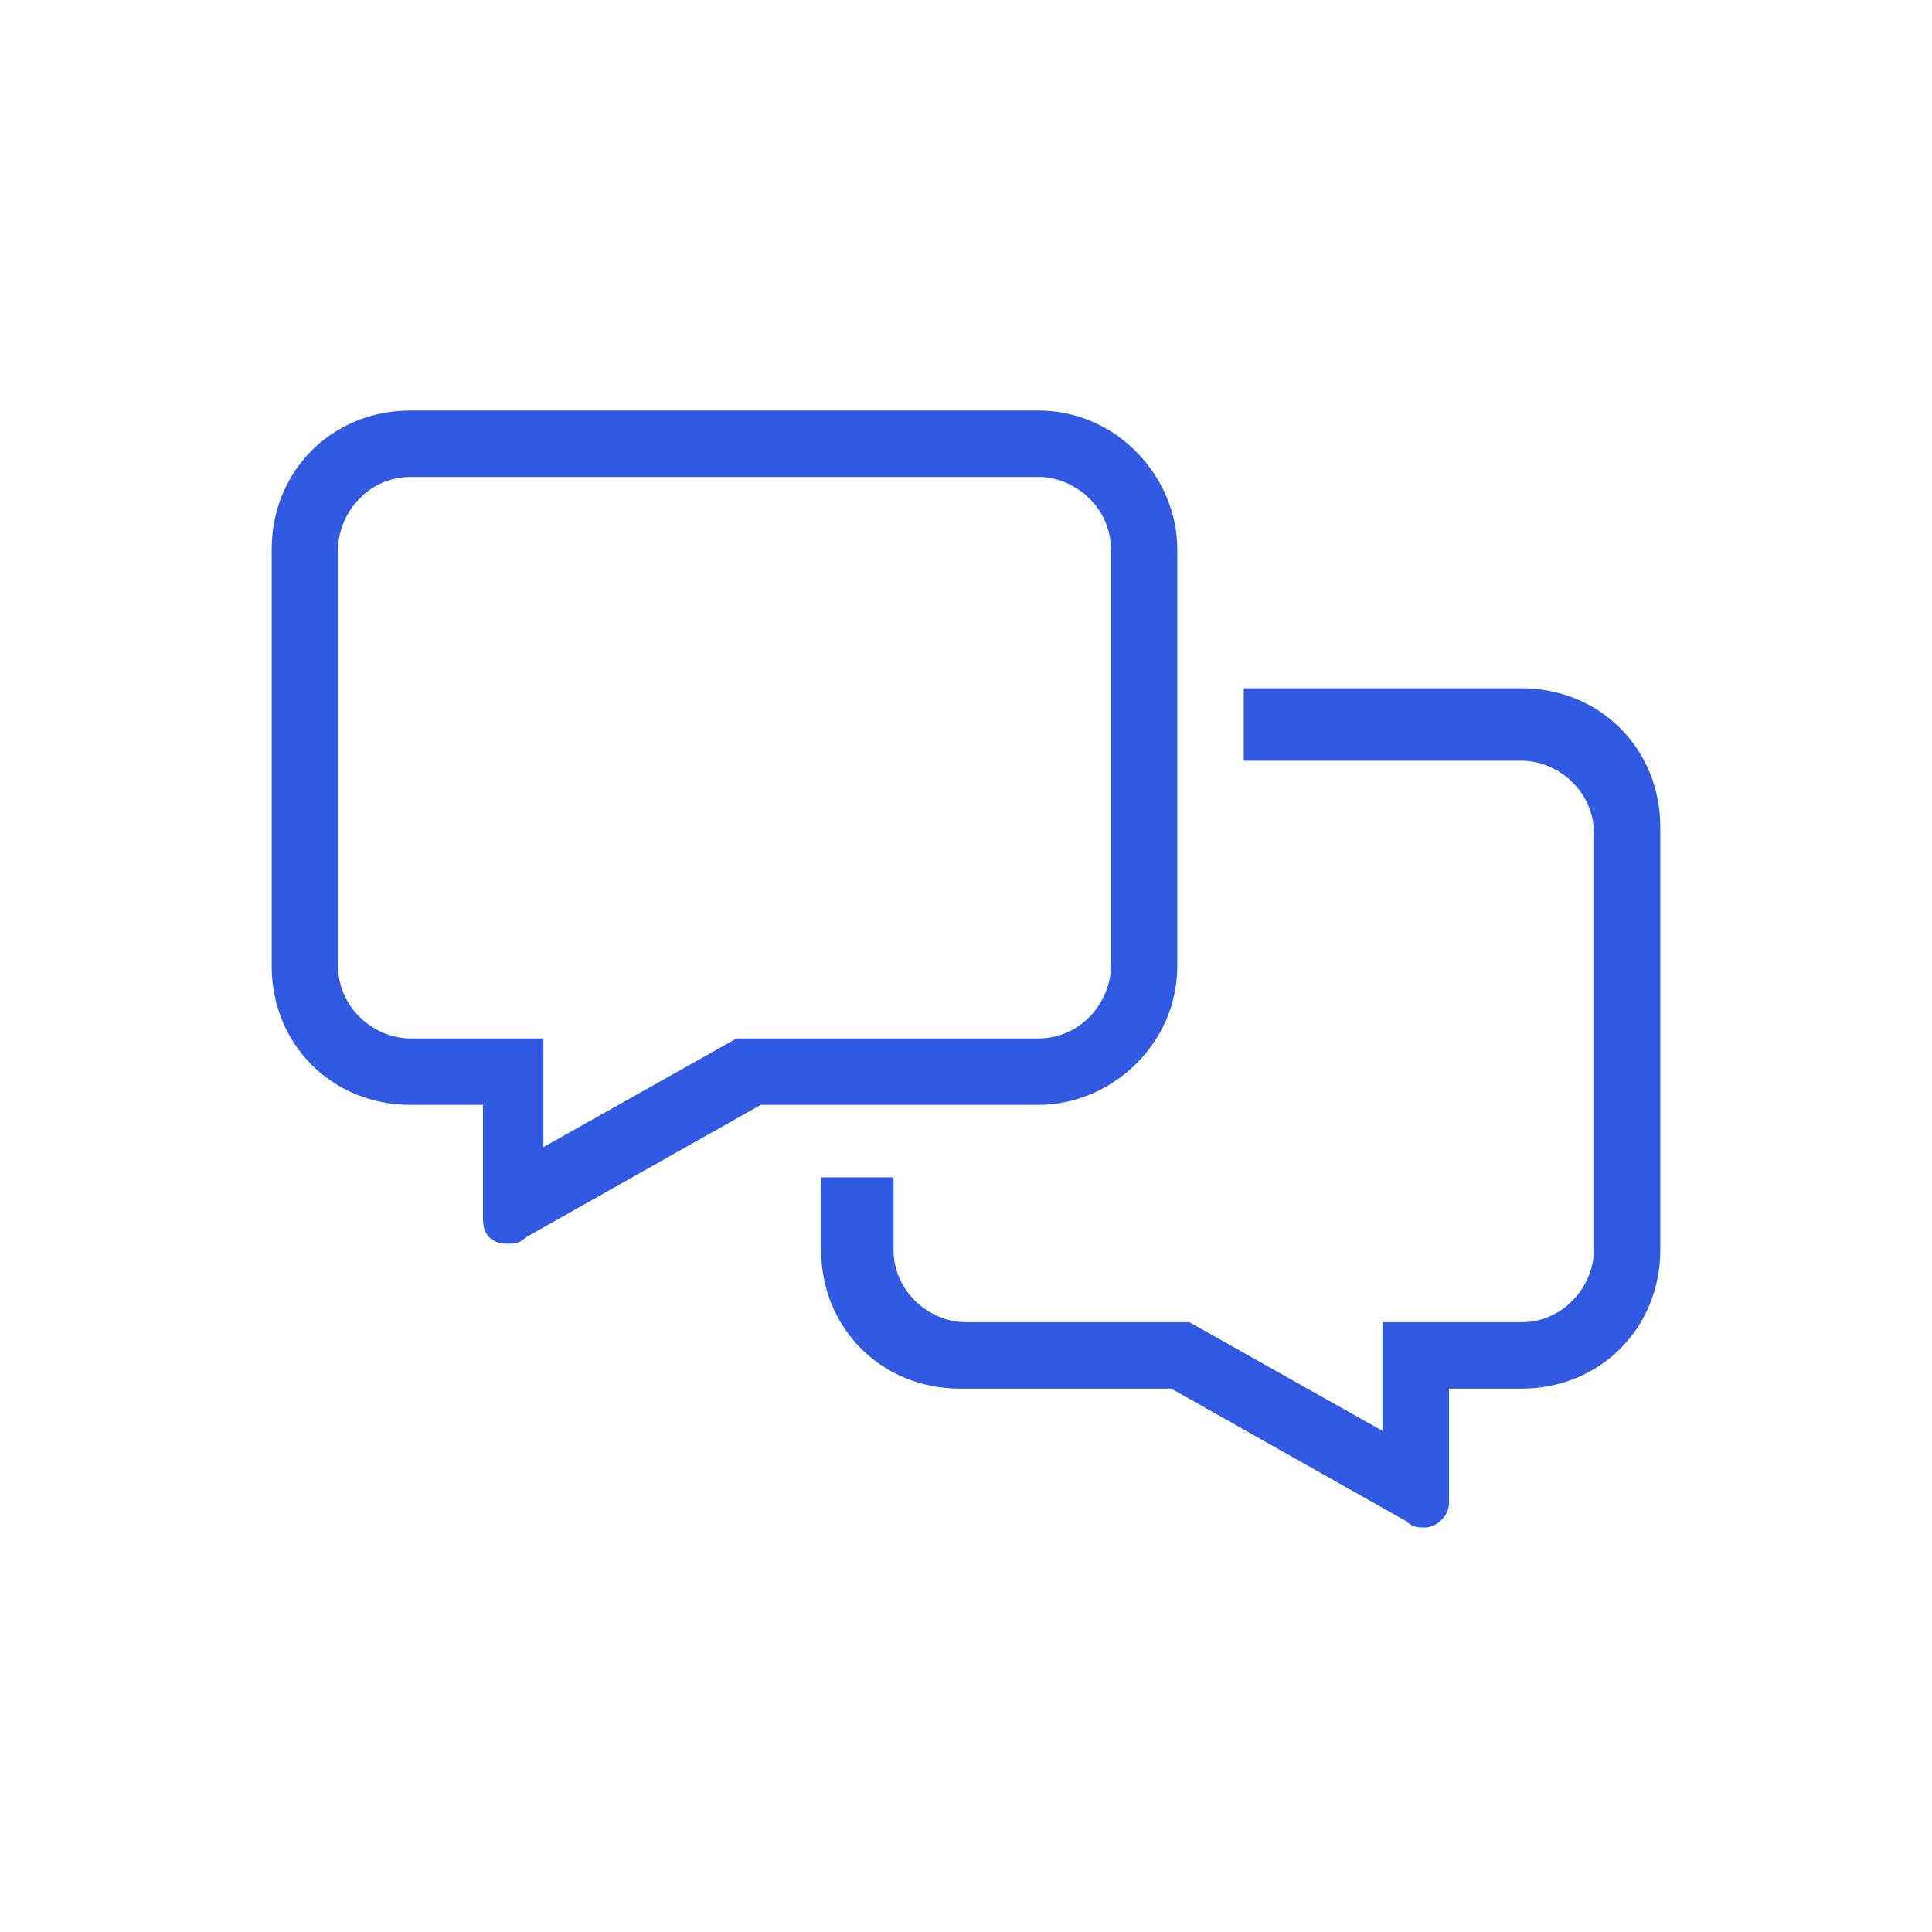 <svg xmlns="http://www.w3.org/2000/svg" xml:space="preserve" style="enable-background:new 0 0 32 32" viewBox="0 0 32 32"><path d="M25.2 11.4h-4.6v1.2h4.6c.6 0 1.2.5 1.2 1.2v6.9c0 .6-.5 1.2-1.2 1.2h-2.3v1.8l-3.2-1.8H16c-.6 0-1.2-.5-1.2-1.2v-1.2h-1.2v1.2c0 1.3 1 2.3 2.3 2.3h3.5l3.9 2.2c.1.1.2.1.3.1.2 0 .4-.2.4-.4V23h1.2c1.3 0 2.3-1 2.3-2.3v-7c0-1.3-1-2.3-2.3-2.3zM19.5 16V9.1c0-1.2-1-2.3-2.3-2.3H6.8c-1.3 0-2.3 1-2.3 2.3V16c0 1.3 1 2.3 2.3 2.3H8v1.9c0 .3.2.4.4.4.1 0 .2 0 .3-.1l3.9-2.2h4.6c1.2 0 2.3-1 2.3-2.3zm-7.3 1.2L9 19v-1.8H6.8c-.6 0-1.2-.5-1.2-1.2V9.1c0-.6.5-1.2 1.2-1.2h10.4c.6 0 1.2.5 1.2 1.2V16c0 .6-.5 1.2-1.2 1.2h-5z" style="fill:#315ae2"/></svg>
